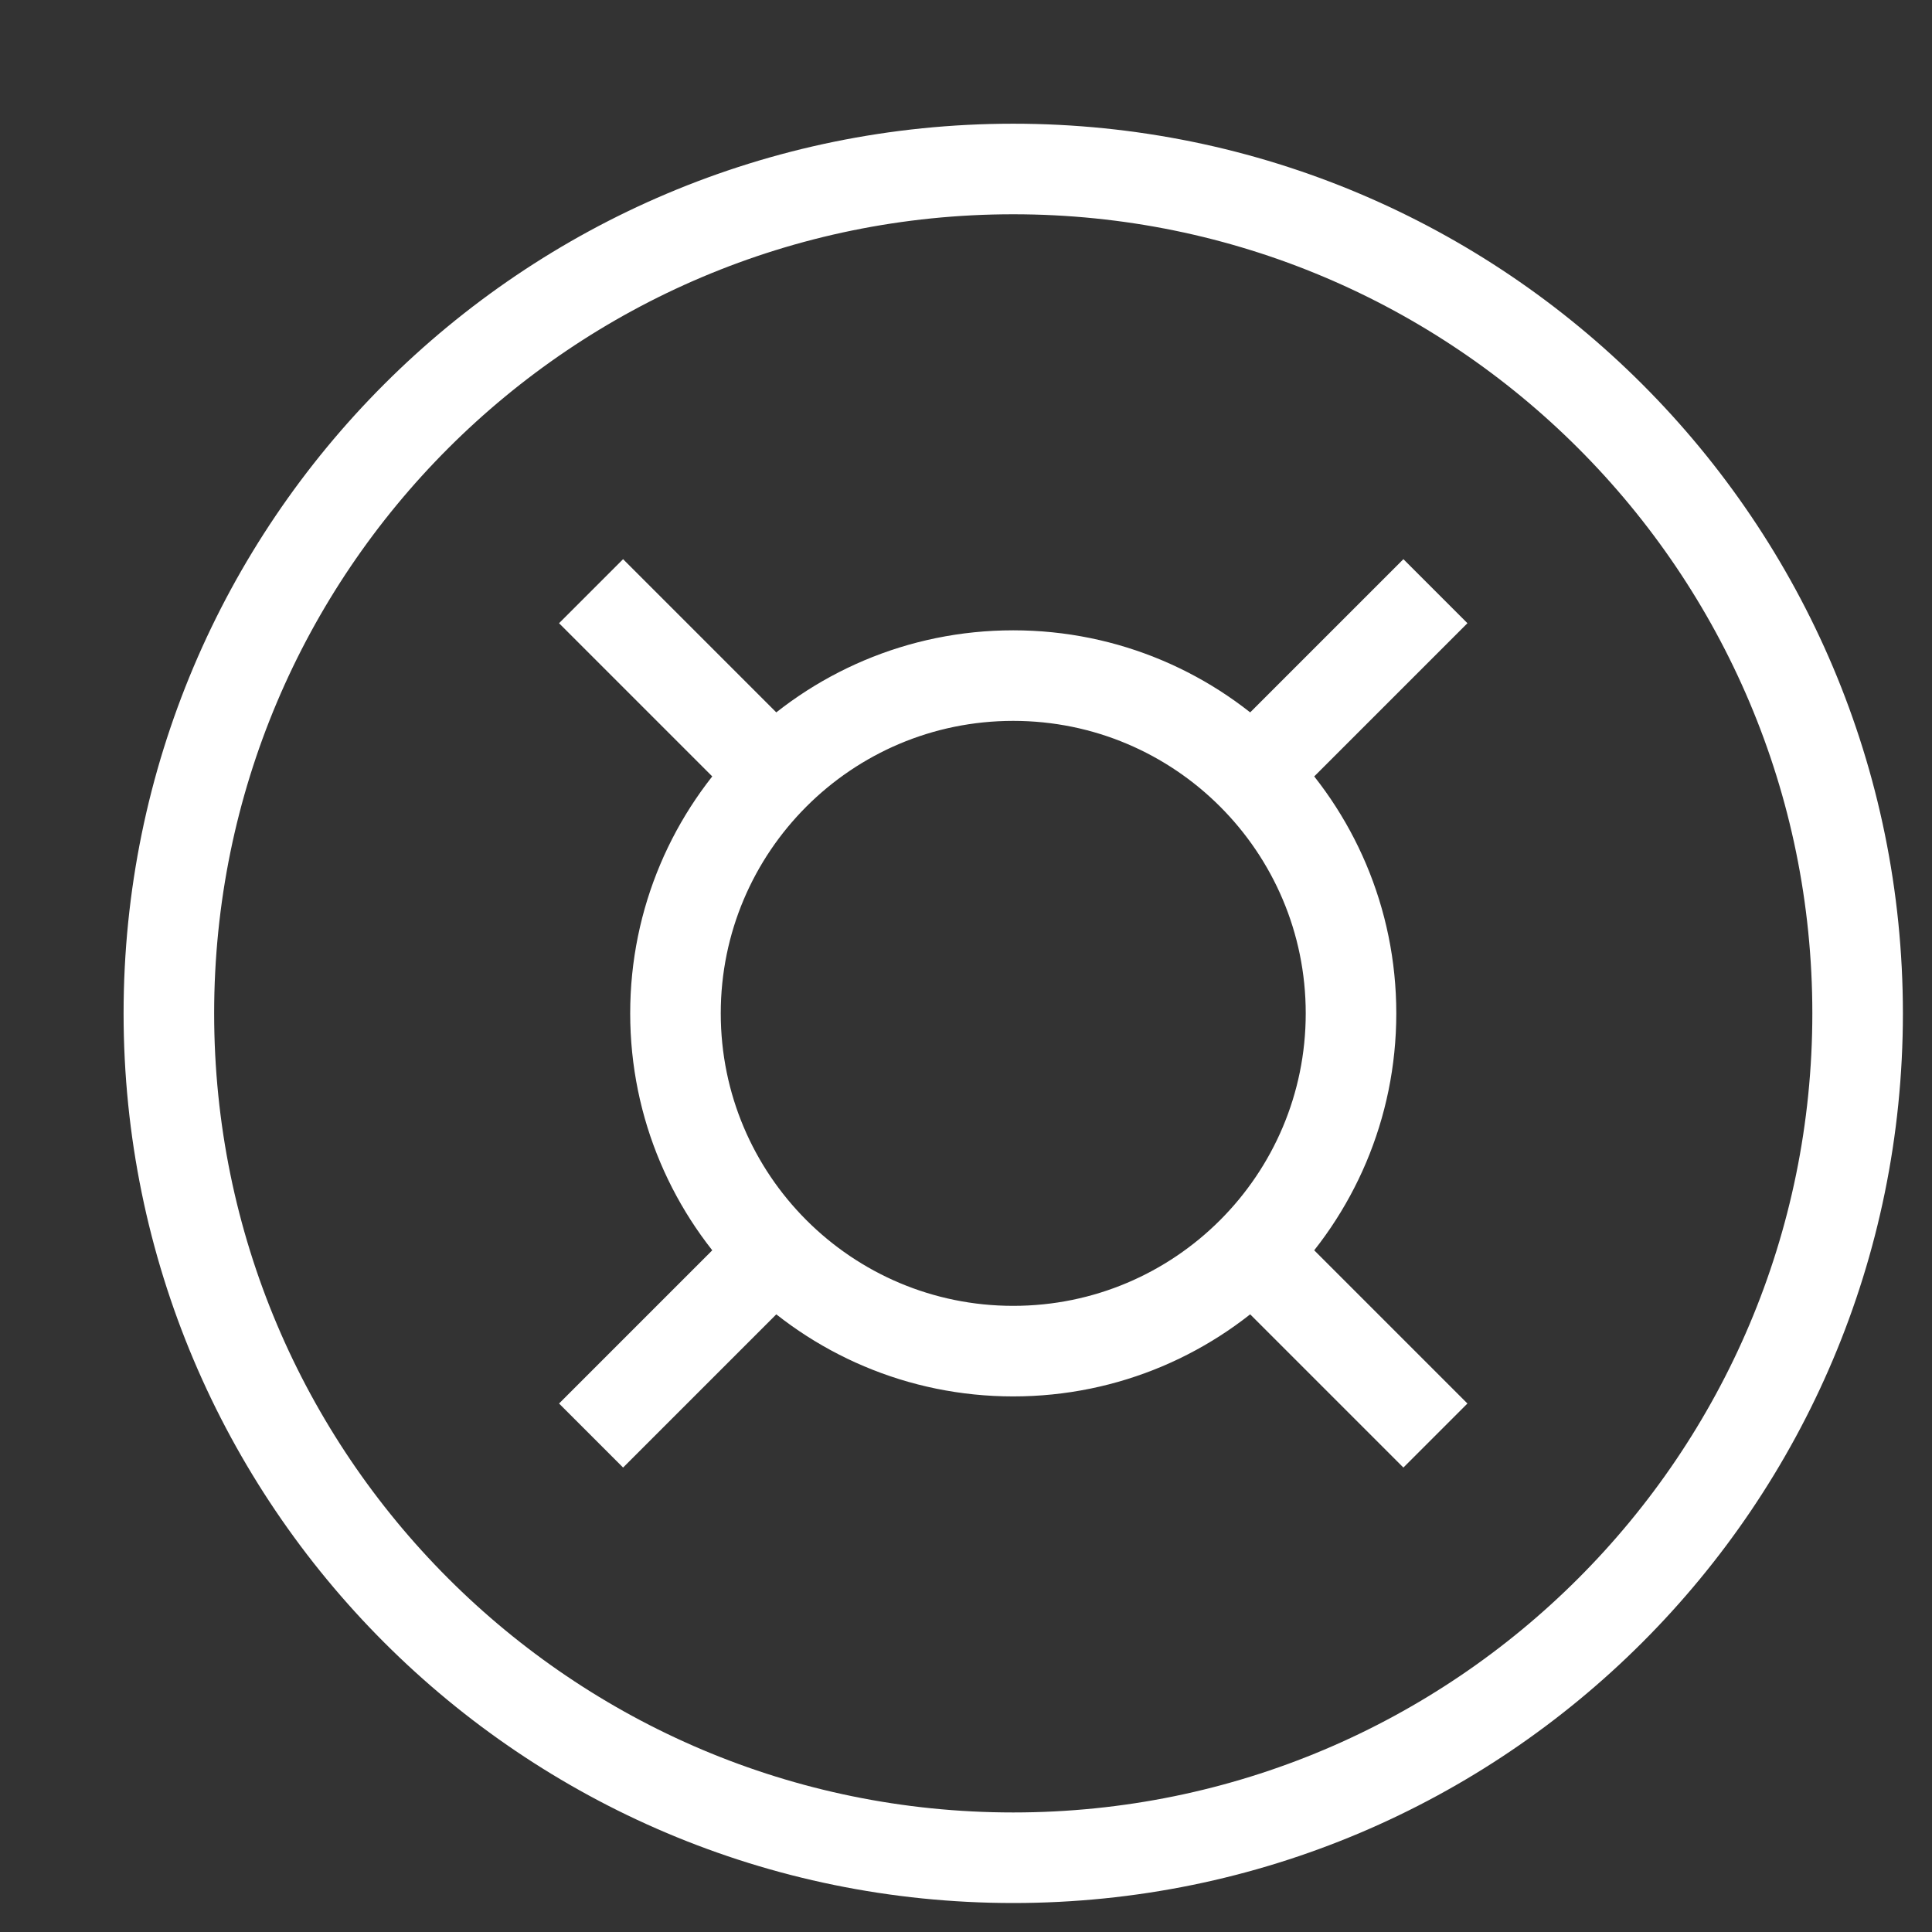 <svg width="32" height="32" viewBox="0 0 32 32" fill="none" xmlns="http://www.w3.org/2000/svg">
<rect x="0" y="0" width="32" height="32" fill="#333333" stroke="none"/>
<path d="M9.79 9.792L12.587 12.589M20.978 20.98L23.775 23.777M23.775 9.792L20.978 12.589M12.587 20.98L9.79 23.777M30.768 16.784C30.768 24.508 24.506 30.77 16.782 30.77C9.058 30.77 2.797 24.508 2.797 16.784C2.797 9.06 9.058 2.799 16.782 2.799C24.506 2.799 30.768 9.06 30.768 16.784ZM22.377 16.784C22.377 19.874 19.872 22.379 16.782 22.379C13.693 22.379 11.188 19.874 11.188 16.784C11.188 13.695 13.693 11.19 16.782 11.19C19.872 11.19 22.377 13.695 22.377 16.784Z" stroke="white" stroke-width="1.5" stroke-linejoin="round"/>
</svg>

